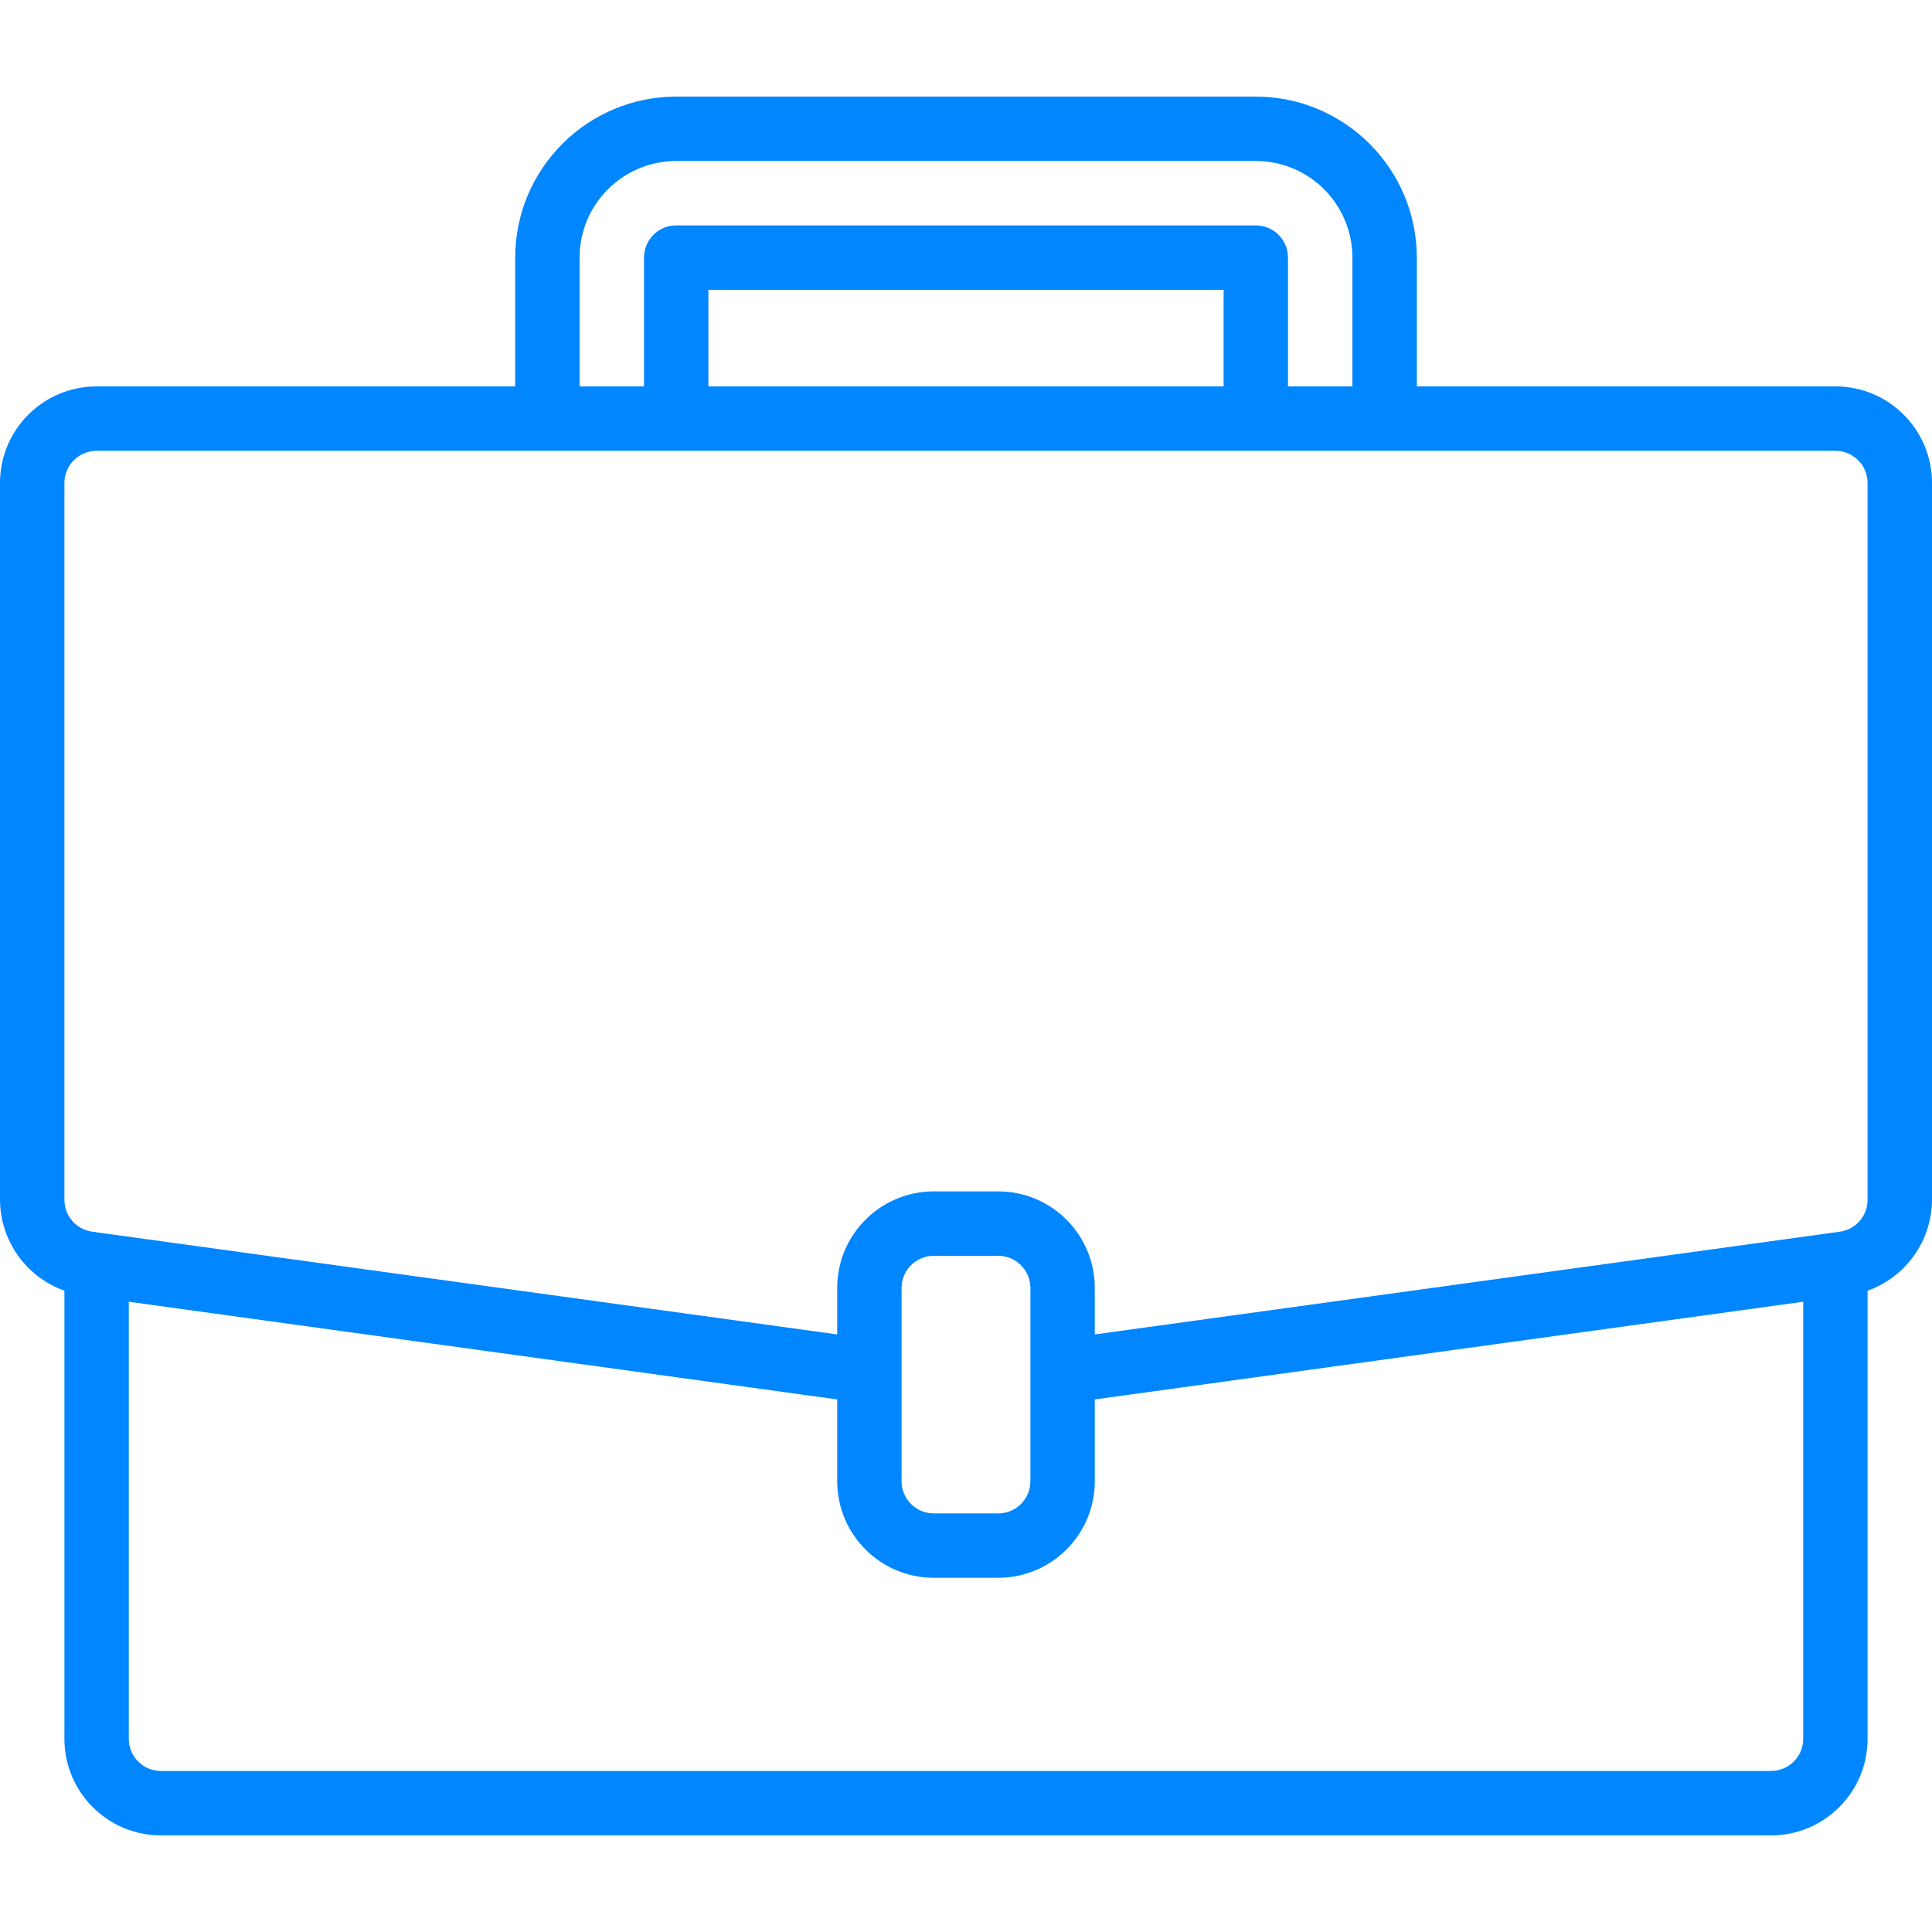 <svg width="50" height="50" viewBox="0 0 50 50" fill="none" xmlns="http://www.w3.org/2000/svg">
<path d="M47.5 10H36.667V6.667C36.664 4.366 34.8 2.503 32.5 2.5H17.5C15.2 2.503 13.336 4.366 13.333 6.667V10H2.5C1.119 10 0 11.119 0 12.5V31.05C0.005 32.107 0.671 33.047 1.667 33.403V45C1.667 46.381 2.786 47.5 4.167 47.5H45.833C47.214 47.5 48.333 46.381 48.333 45V33.403C49.329 33.048 49.995 32.107 50 31.05V12.5C50 11.119 48.881 10 47.5 10ZM15 6.667C15 5.286 16.119 4.167 17.5 4.167H32.5C33.881 4.167 35 5.286 35 6.667V10H33.333V6.667C33.333 6.206 32.96 5.833 32.5 5.833H17.5C17.04 5.833 16.667 6.206 16.667 6.667V10H15V6.667ZM31.667 10H18.333V7.5H31.667V10ZM46.667 45C46.667 45.46 46.294 45.833 45.833 45.833H4.167C3.706 45.833 3.333 45.46 3.333 45V33.689L21.667 36.217V38.333C21.667 39.714 22.786 40.833 24.167 40.833H25.833C27.214 40.833 28.333 39.714 28.333 38.333V36.217L46.667 33.689V45ZM26.667 38.333C26.667 38.794 26.294 39.167 25.833 39.167H24.167C23.706 39.167 23.333 38.794 23.333 38.333V33.333C23.333 32.873 23.706 32.5 24.167 32.5H25.833C26.294 32.5 26.667 32.873 26.667 33.333V38.333ZM48.333 31.05C48.334 31.465 48.028 31.818 47.617 31.876L47.386 31.908L28.333 34.535V33.333C28.333 31.953 27.214 30.833 25.833 30.833H24.167C22.786 30.833 21.667 31.953 21.667 33.333V34.535L2.384 31.876C1.973 31.818 1.666 31.466 1.667 31.05V12.5C1.667 12.04 2.04 11.667 2.5 11.667H47.5C47.96 11.667 48.333 12.04 48.333 12.5V31.05Z" fill="#0086FF"/>
</svg>
